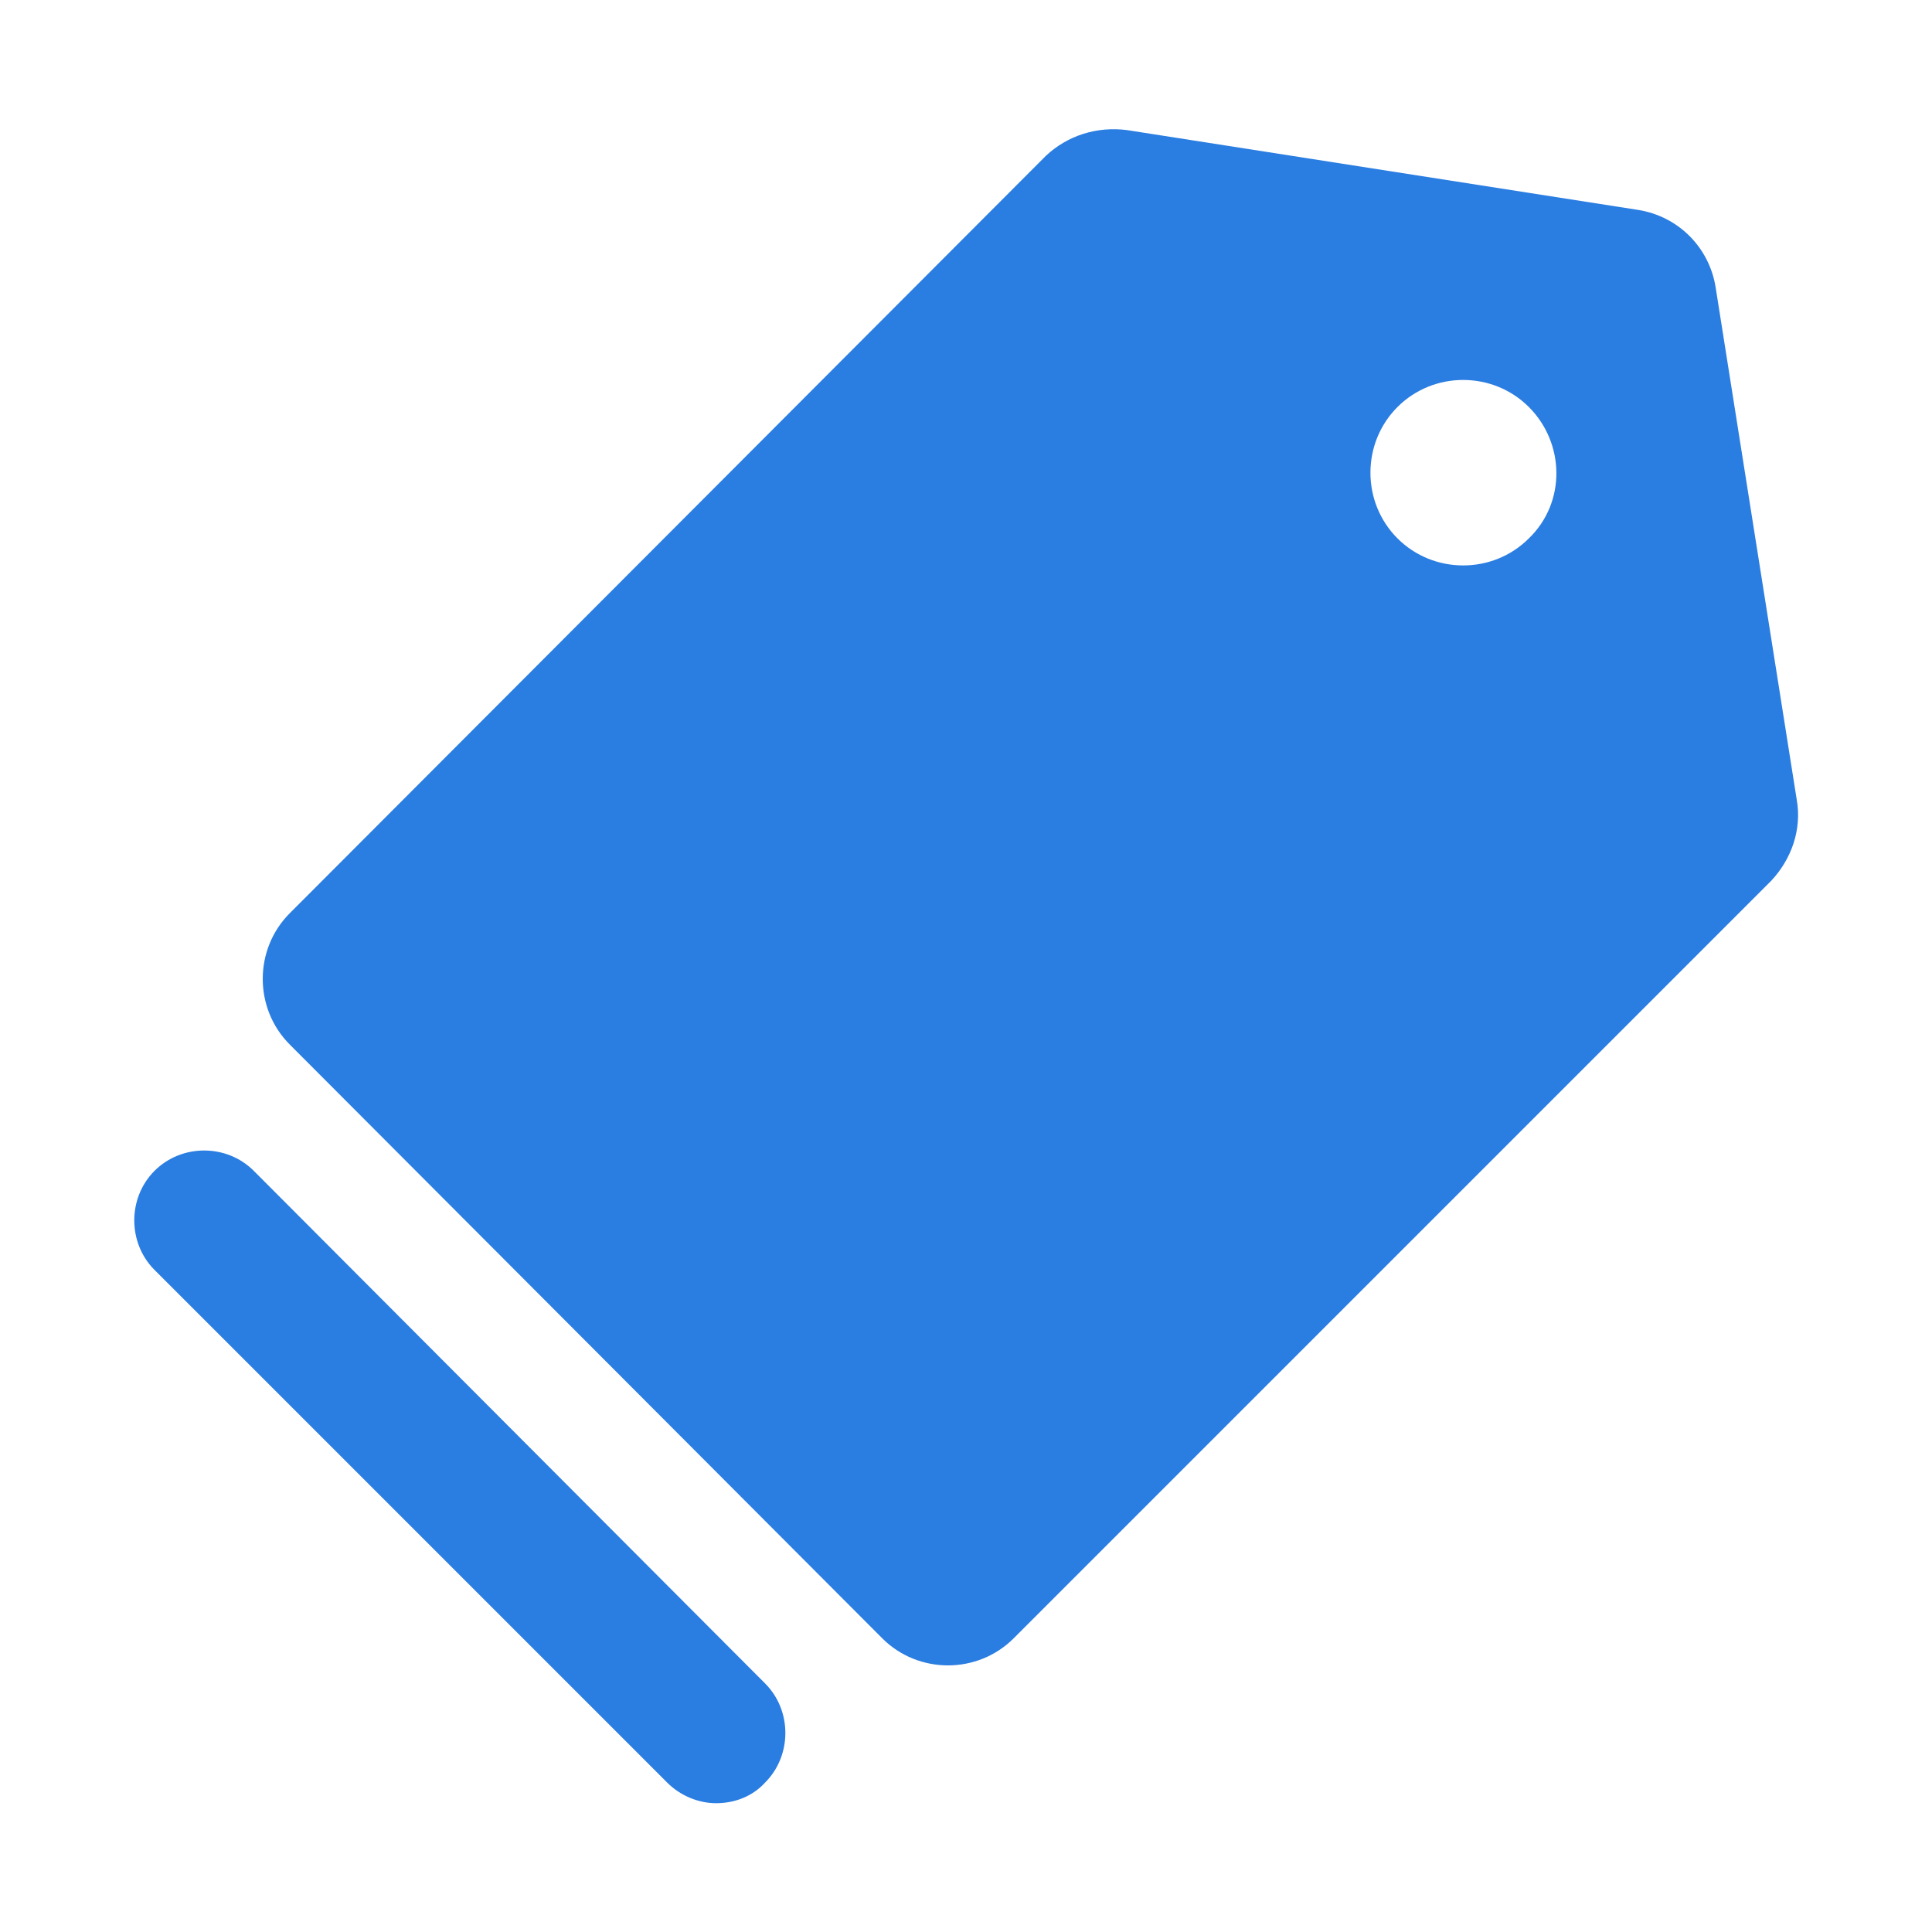 <?xml version="1.0" encoding="utf-8"?>
<!-- Generator: Adobe Illustrator 27.0.0, SVG Export Plug-In . SVG Version: 6.00 Build 0)  -->
<svg version="1.1" id="Layer_1" xmlns="http://www.w3.org/2000/svg" xmlns:xlink="http://www.w3.org/1999/xlink" x="0px" y="0px"
	 viewBox="0 0 150 150" style="enable-background:new 0 0 150 150;" xml:space="preserve">
<style type="text/css">
	.st0{fill:#2A7DE1;}
</style>
<path class="st0" d="M19.7,90.9c-2.1-2.1-5.6-2.1-7.7,0c-2.1,2.1-2.1,5.6,0,7.7l39.8,39.8c1,1,2.4,1.6,3.8,1.6s2.8-0.5,3.8-1.6
	c2.1-2.1,2.1-5.6,0-7.7L19.7,90.9z M139.5,62.1l-6.3-39.8c-0.5-3.1-2.9-5.5-6-6l-39.7-6.2c-2.3-0.3-4.6,0.4-6.3,2L22.5,70.9
	c-2.8,2.8-2.8,7.4,0,10.2l46,46.1c2.8,2.8,7.4,2.8,10.2,0l58.8-58.8C139.1,66.7,139.9,64.4,139.5,62.1L139.5,62.1z M118.7,41.8
	c-2.8,2.8-7.4,2.8-10.2,0c-2.8-2.8-2.8-7.4,0-10.2c2.8-2.8,7.4-2.8,10.2,0S121.6,39,118.7,41.8z"/>
</svg>
